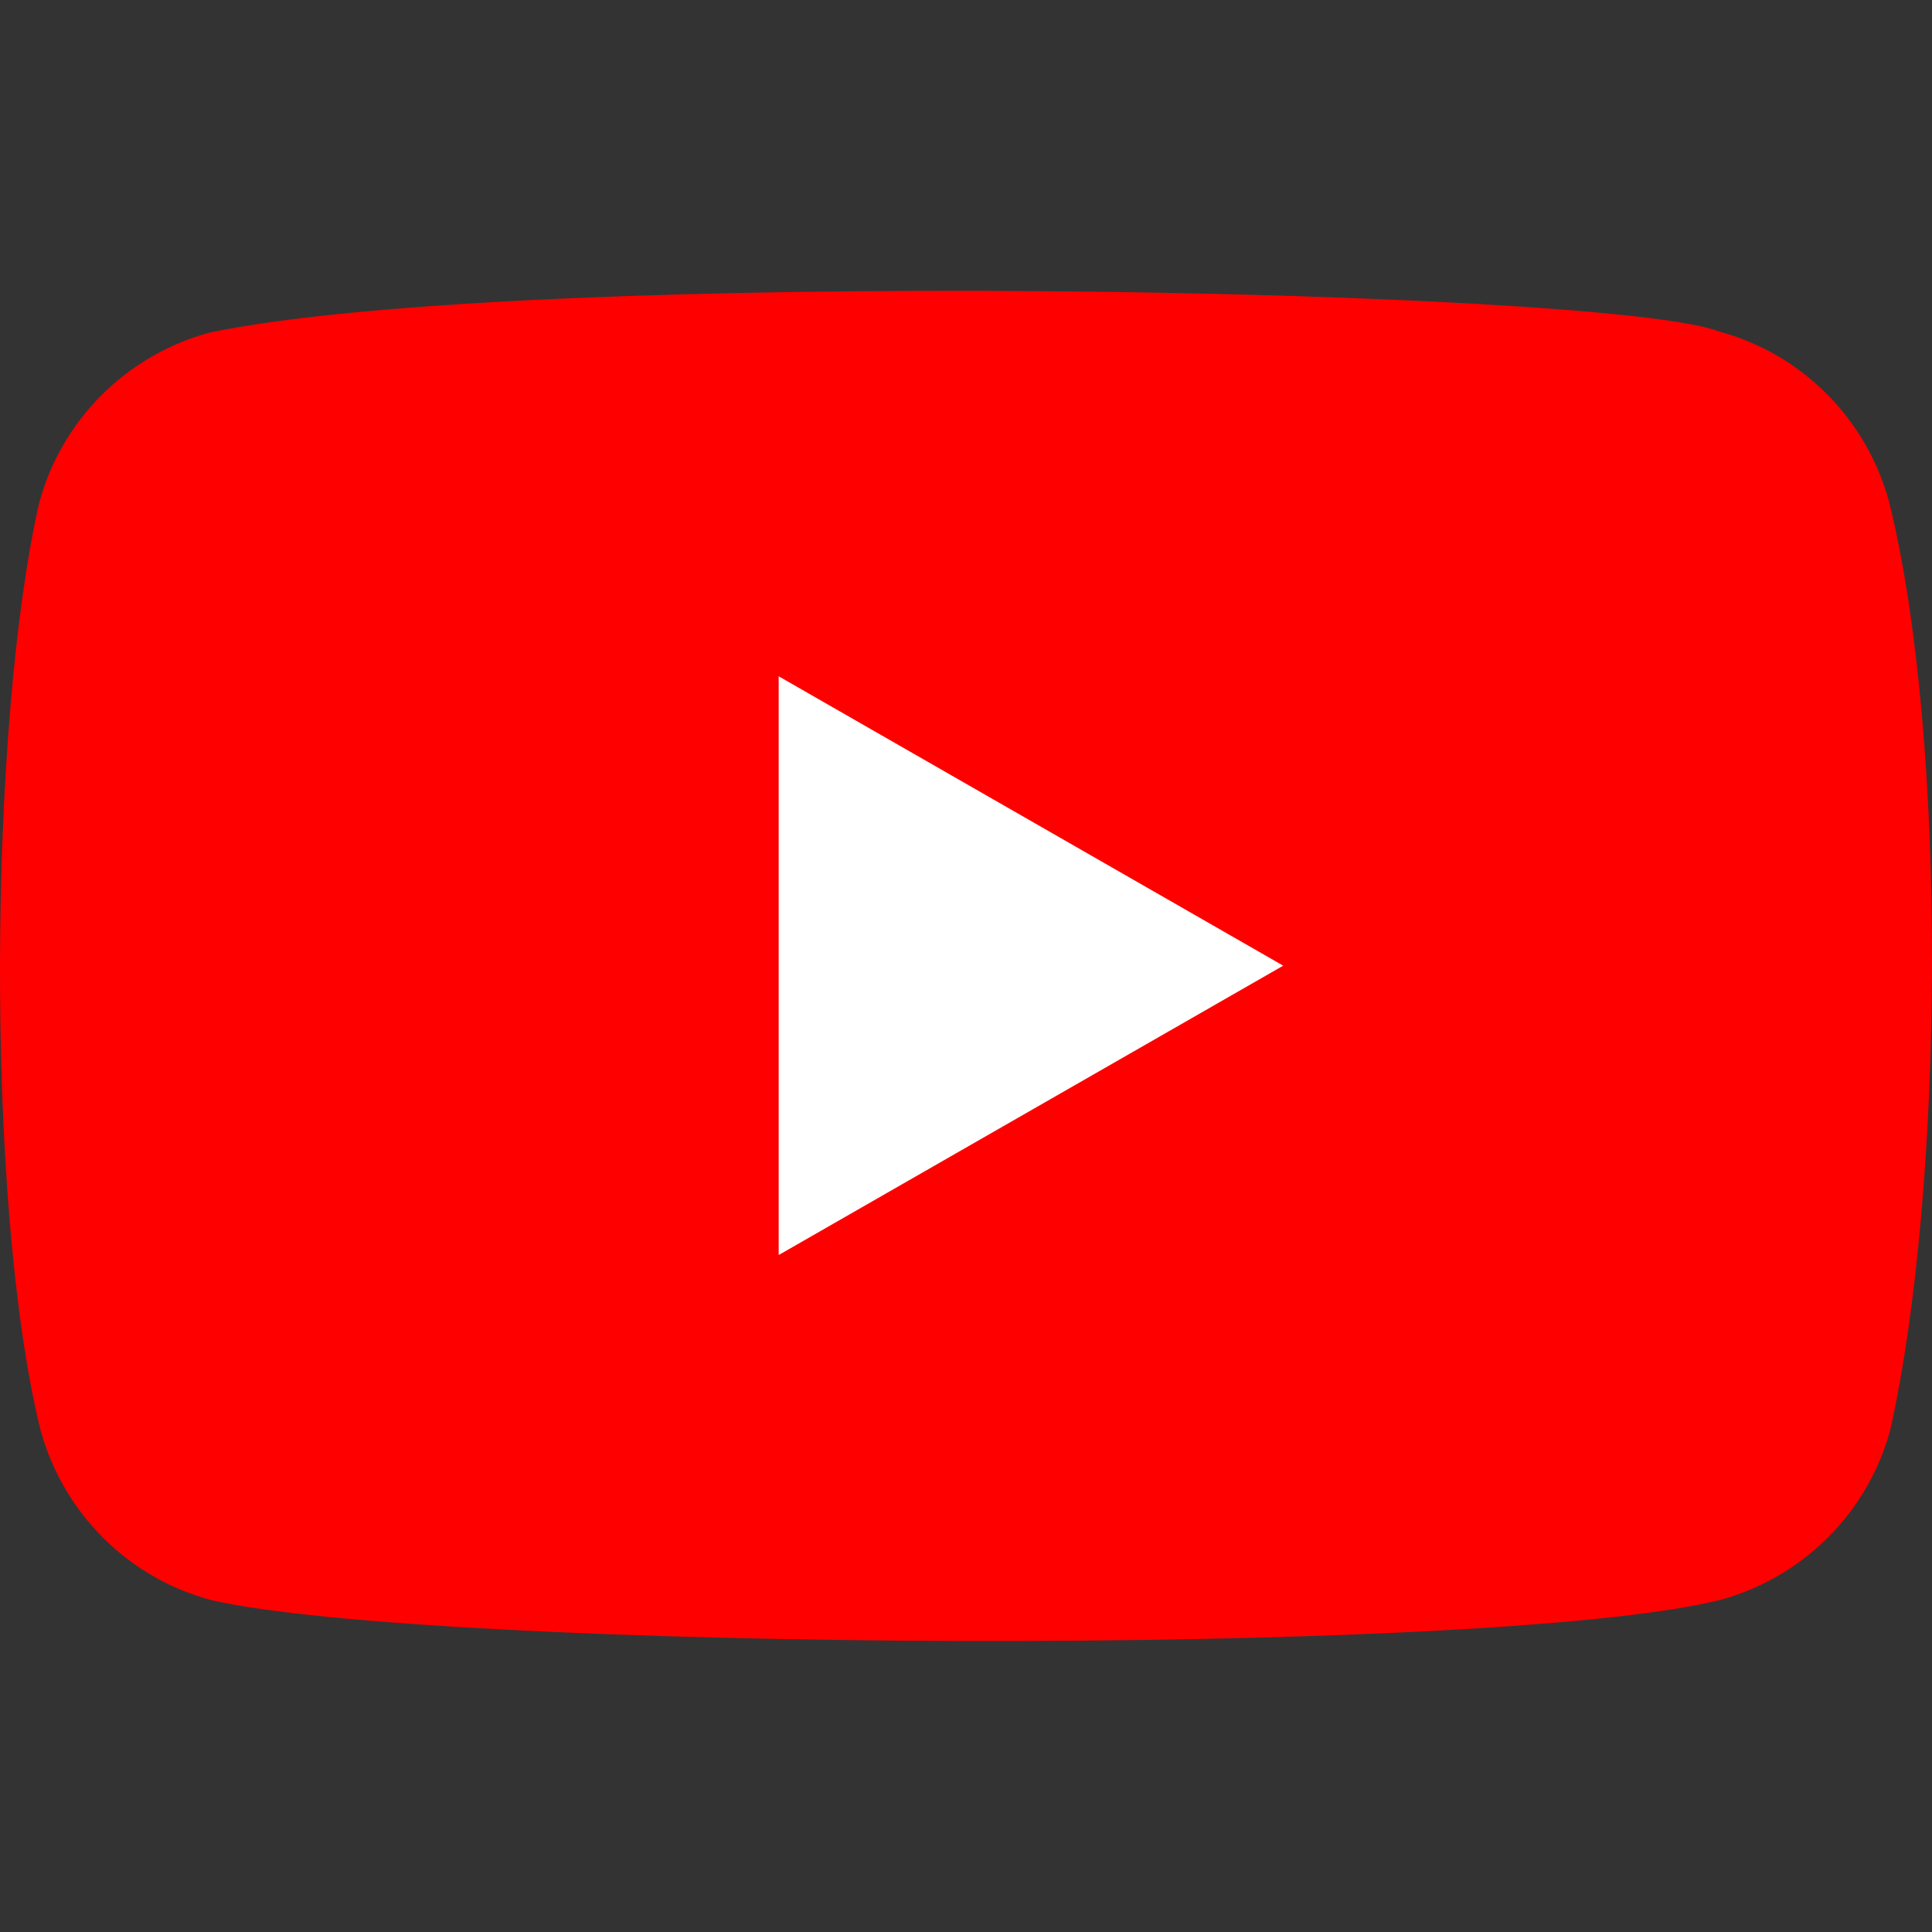 <?xml version="1.0" encoding="UTF-8"?> <svg xmlns="http://www.w3.org/2000/svg" width="48" height="48" viewBox="0 0 48 48" fill="none"><rect x="0" y="0" width="48" height="48" fill="#333333" stroke="none"/><path d="M46.935 12.471C46.376 10.403 44.763 8.784 42.695 8.231C39.918 7.159 13.016 6.633 5.212 8.262C3.144 8.821 1.525 10.434 0.972 12.501C-0.281 18.001 -0.377 29.891 1.003 35.514C1.562 37.581 3.175 39.2 5.243 39.753C10.742 41.019 36.888 41.197 42.726 39.753C44.794 39.194 46.413 37.581 46.966 35.514C48.302 29.522 48.397 18.37 46.935 12.471Z" fill="#FF0000"></path><path d="M31.881 23.992L19.346 16.802V31.181L31.881 23.992Z" fill="white"></path></svg> 
